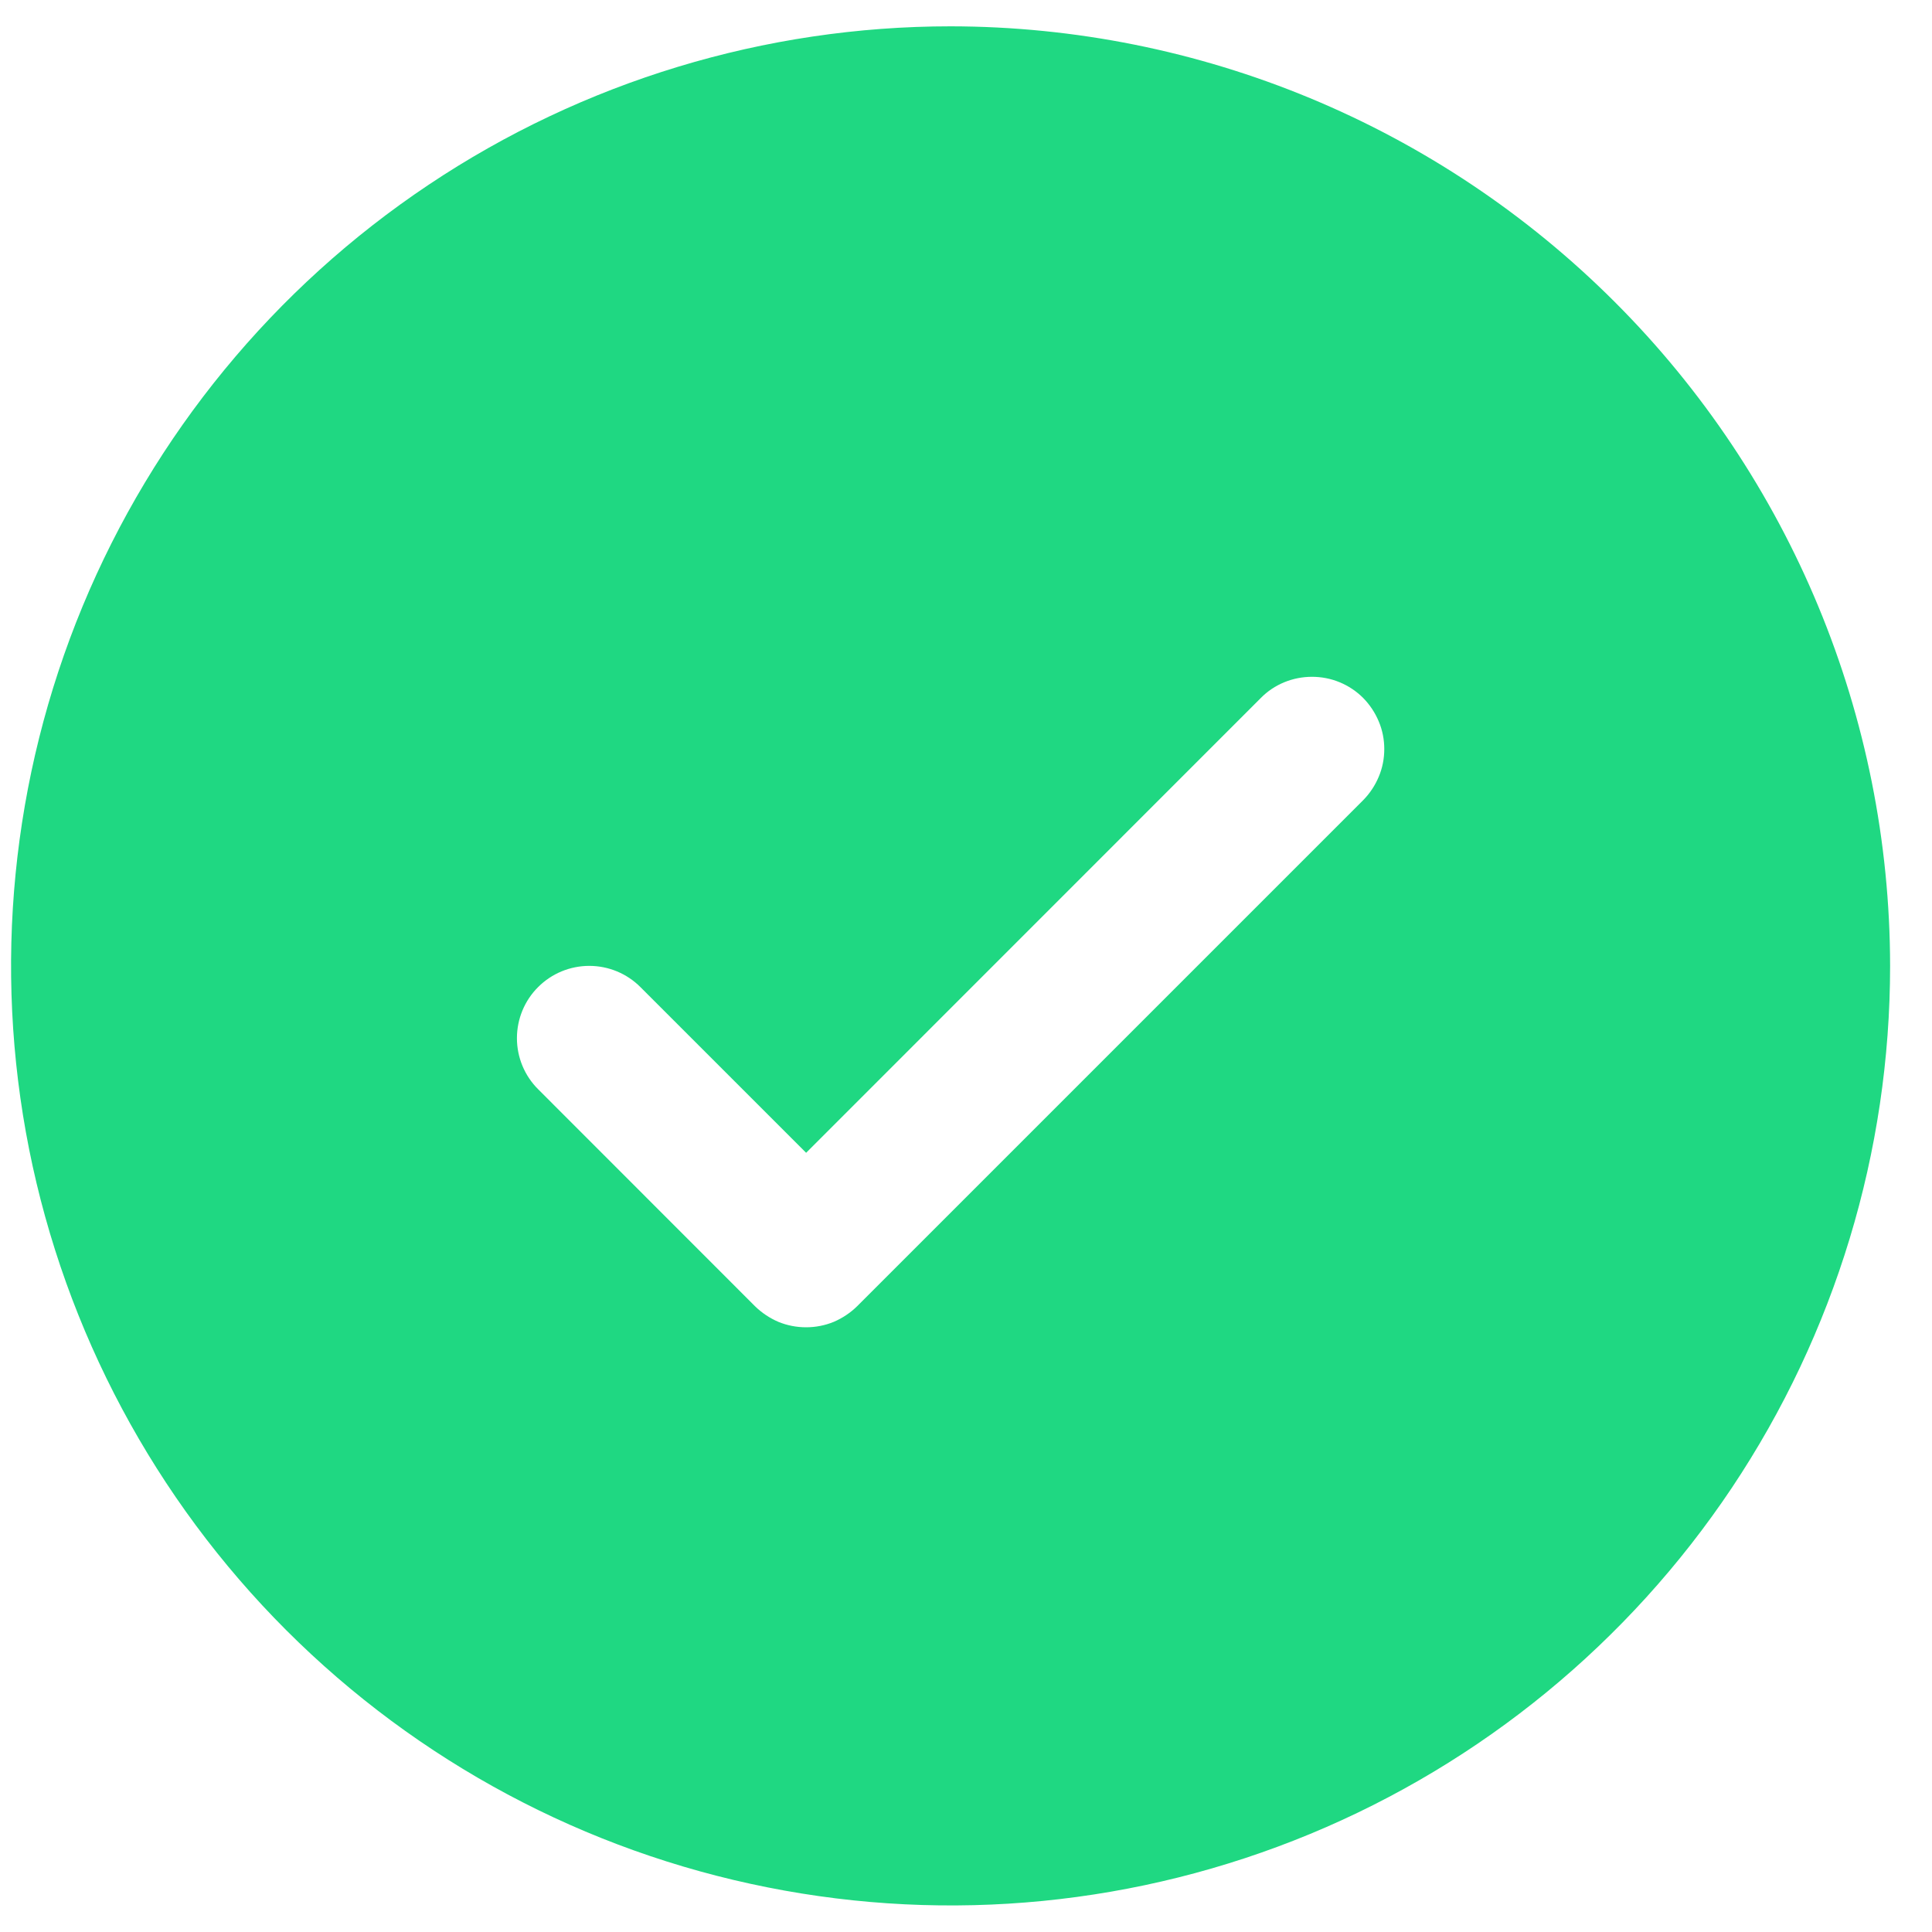 <svg width="16" height="16" viewBox="0 0 16 16" fill="none" xmlns="http://www.w3.org/2000/svg">
<path d="M7.873 0.218C6.334 0.218 4.829 0.675 3.55 1.53C2.27 2.385 1.273 3.6 0.684 5.021C0.095 6.443 -0.059 8.008 0.241 9.517C0.542 11.026 1.283 12.413 2.371 13.501C3.459 14.589 4.845 15.33 6.355 15.63C7.864 15.931 9.428 15.777 10.85 15.188C12.272 14.599 13.487 13.601 14.342 12.322C15.197 11.042 15.653 9.538 15.653 7.999C15.651 5.936 14.831 3.958 13.372 2.5C11.913 1.041 9.936 0.22 7.873 0.218ZM11.289 6.627L7.099 10.817C7.043 10.872 6.977 10.916 6.905 10.947C6.832 10.977 6.754 10.992 6.676 10.992C6.597 10.992 6.519 10.977 6.446 10.947C6.374 10.916 6.308 10.872 6.252 10.817L4.457 9.021C4.344 8.909 4.281 8.756 4.281 8.598C4.281 8.439 4.344 8.286 4.457 8.174C4.569 8.062 4.721 7.999 4.88 7.999C5.039 7.999 5.191 8.062 5.303 8.174L6.676 9.547L10.442 5.78C10.497 5.724 10.563 5.68 10.636 5.65C10.709 5.62 10.787 5.605 10.865 5.605C10.944 5.605 11.022 5.62 11.094 5.65C11.167 5.68 11.233 5.724 11.289 5.78C11.344 5.836 11.388 5.902 11.418 5.974C11.449 6.047 11.464 6.125 11.464 6.203C11.464 6.282 11.449 6.36 11.418 6.433C11.388 6.505 11.344 6.571 11.289 6.627Z" fill="#1FD882"/>
</svg>

